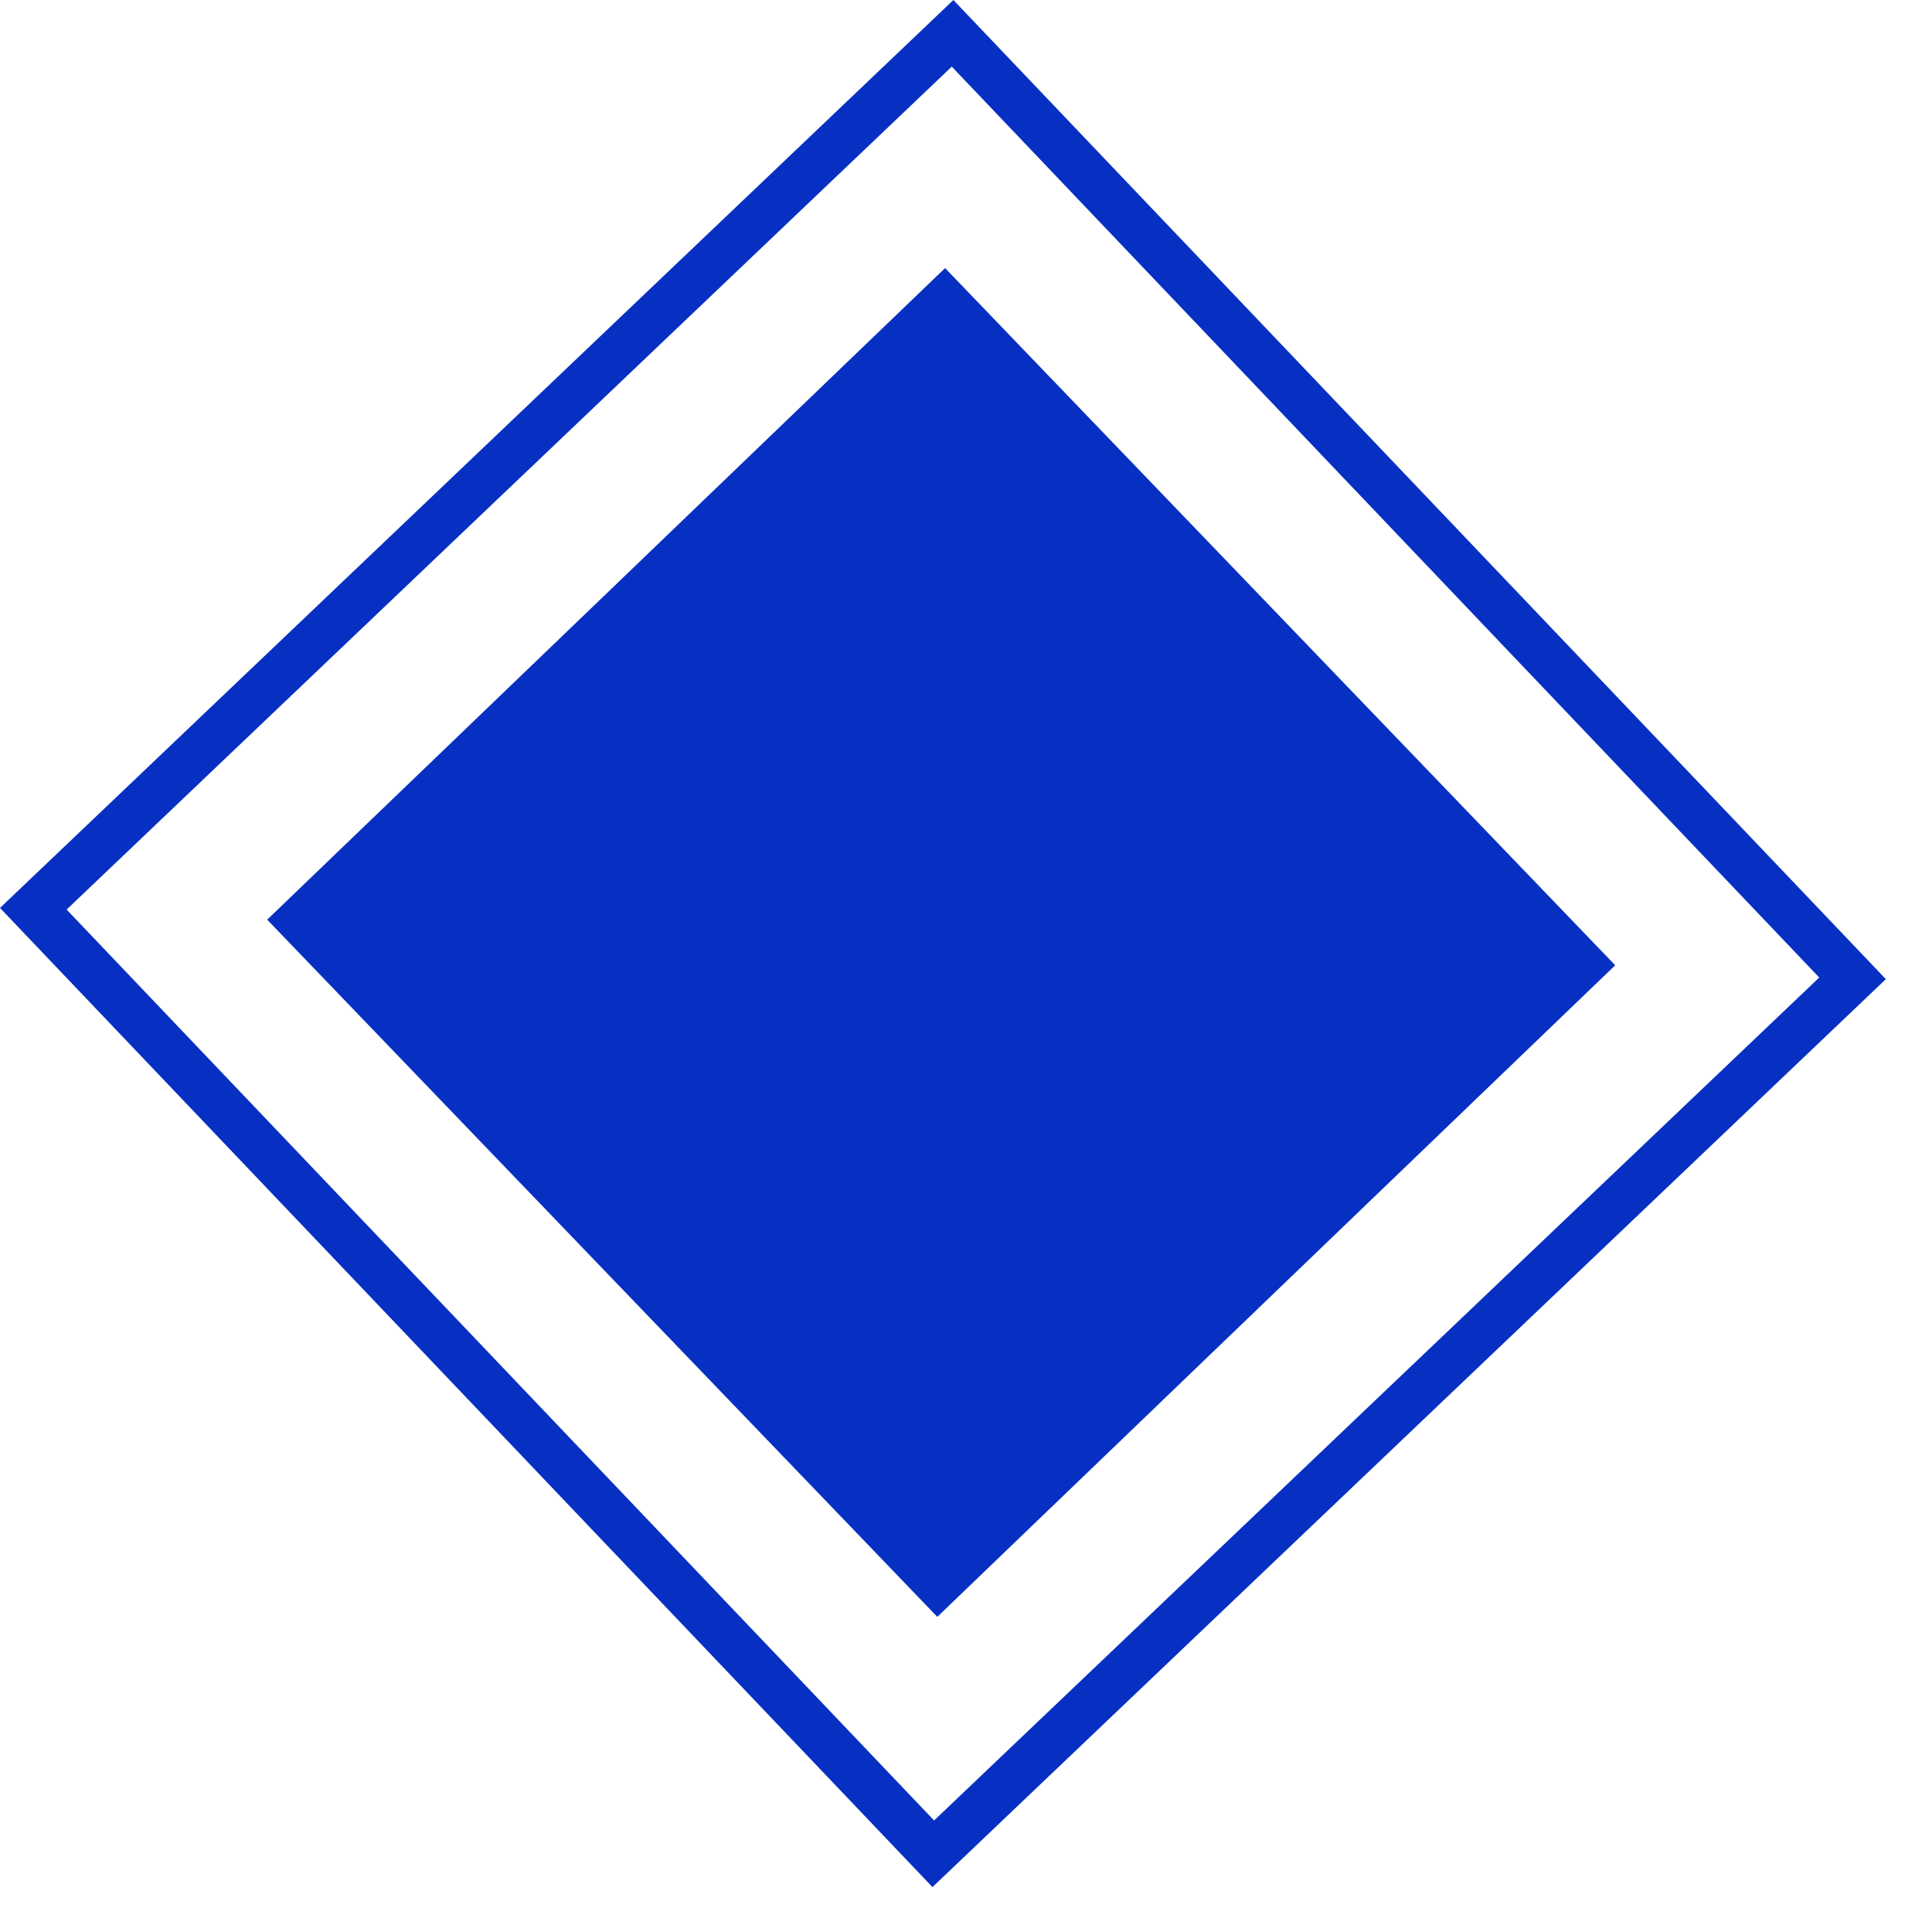 <svg width="41" height="41" viewBox="0 0 41 41" fill="none" xmlns="http://www.w3.org/2000/svg">
<rect x="0.707" y="19.285" width="26.939" height="27.694" transform="rotate(-43.601 0.707 19.285)" stroke="#0730C3"/>
<rect x="-0.014" y="0.707" width="18.953" height="19.521" transform="matrix(-0.721 0.693 0.693 0.721 19.542 5.896)" fill="#0730C3" stroke="#0730C3"/>
</svg>
